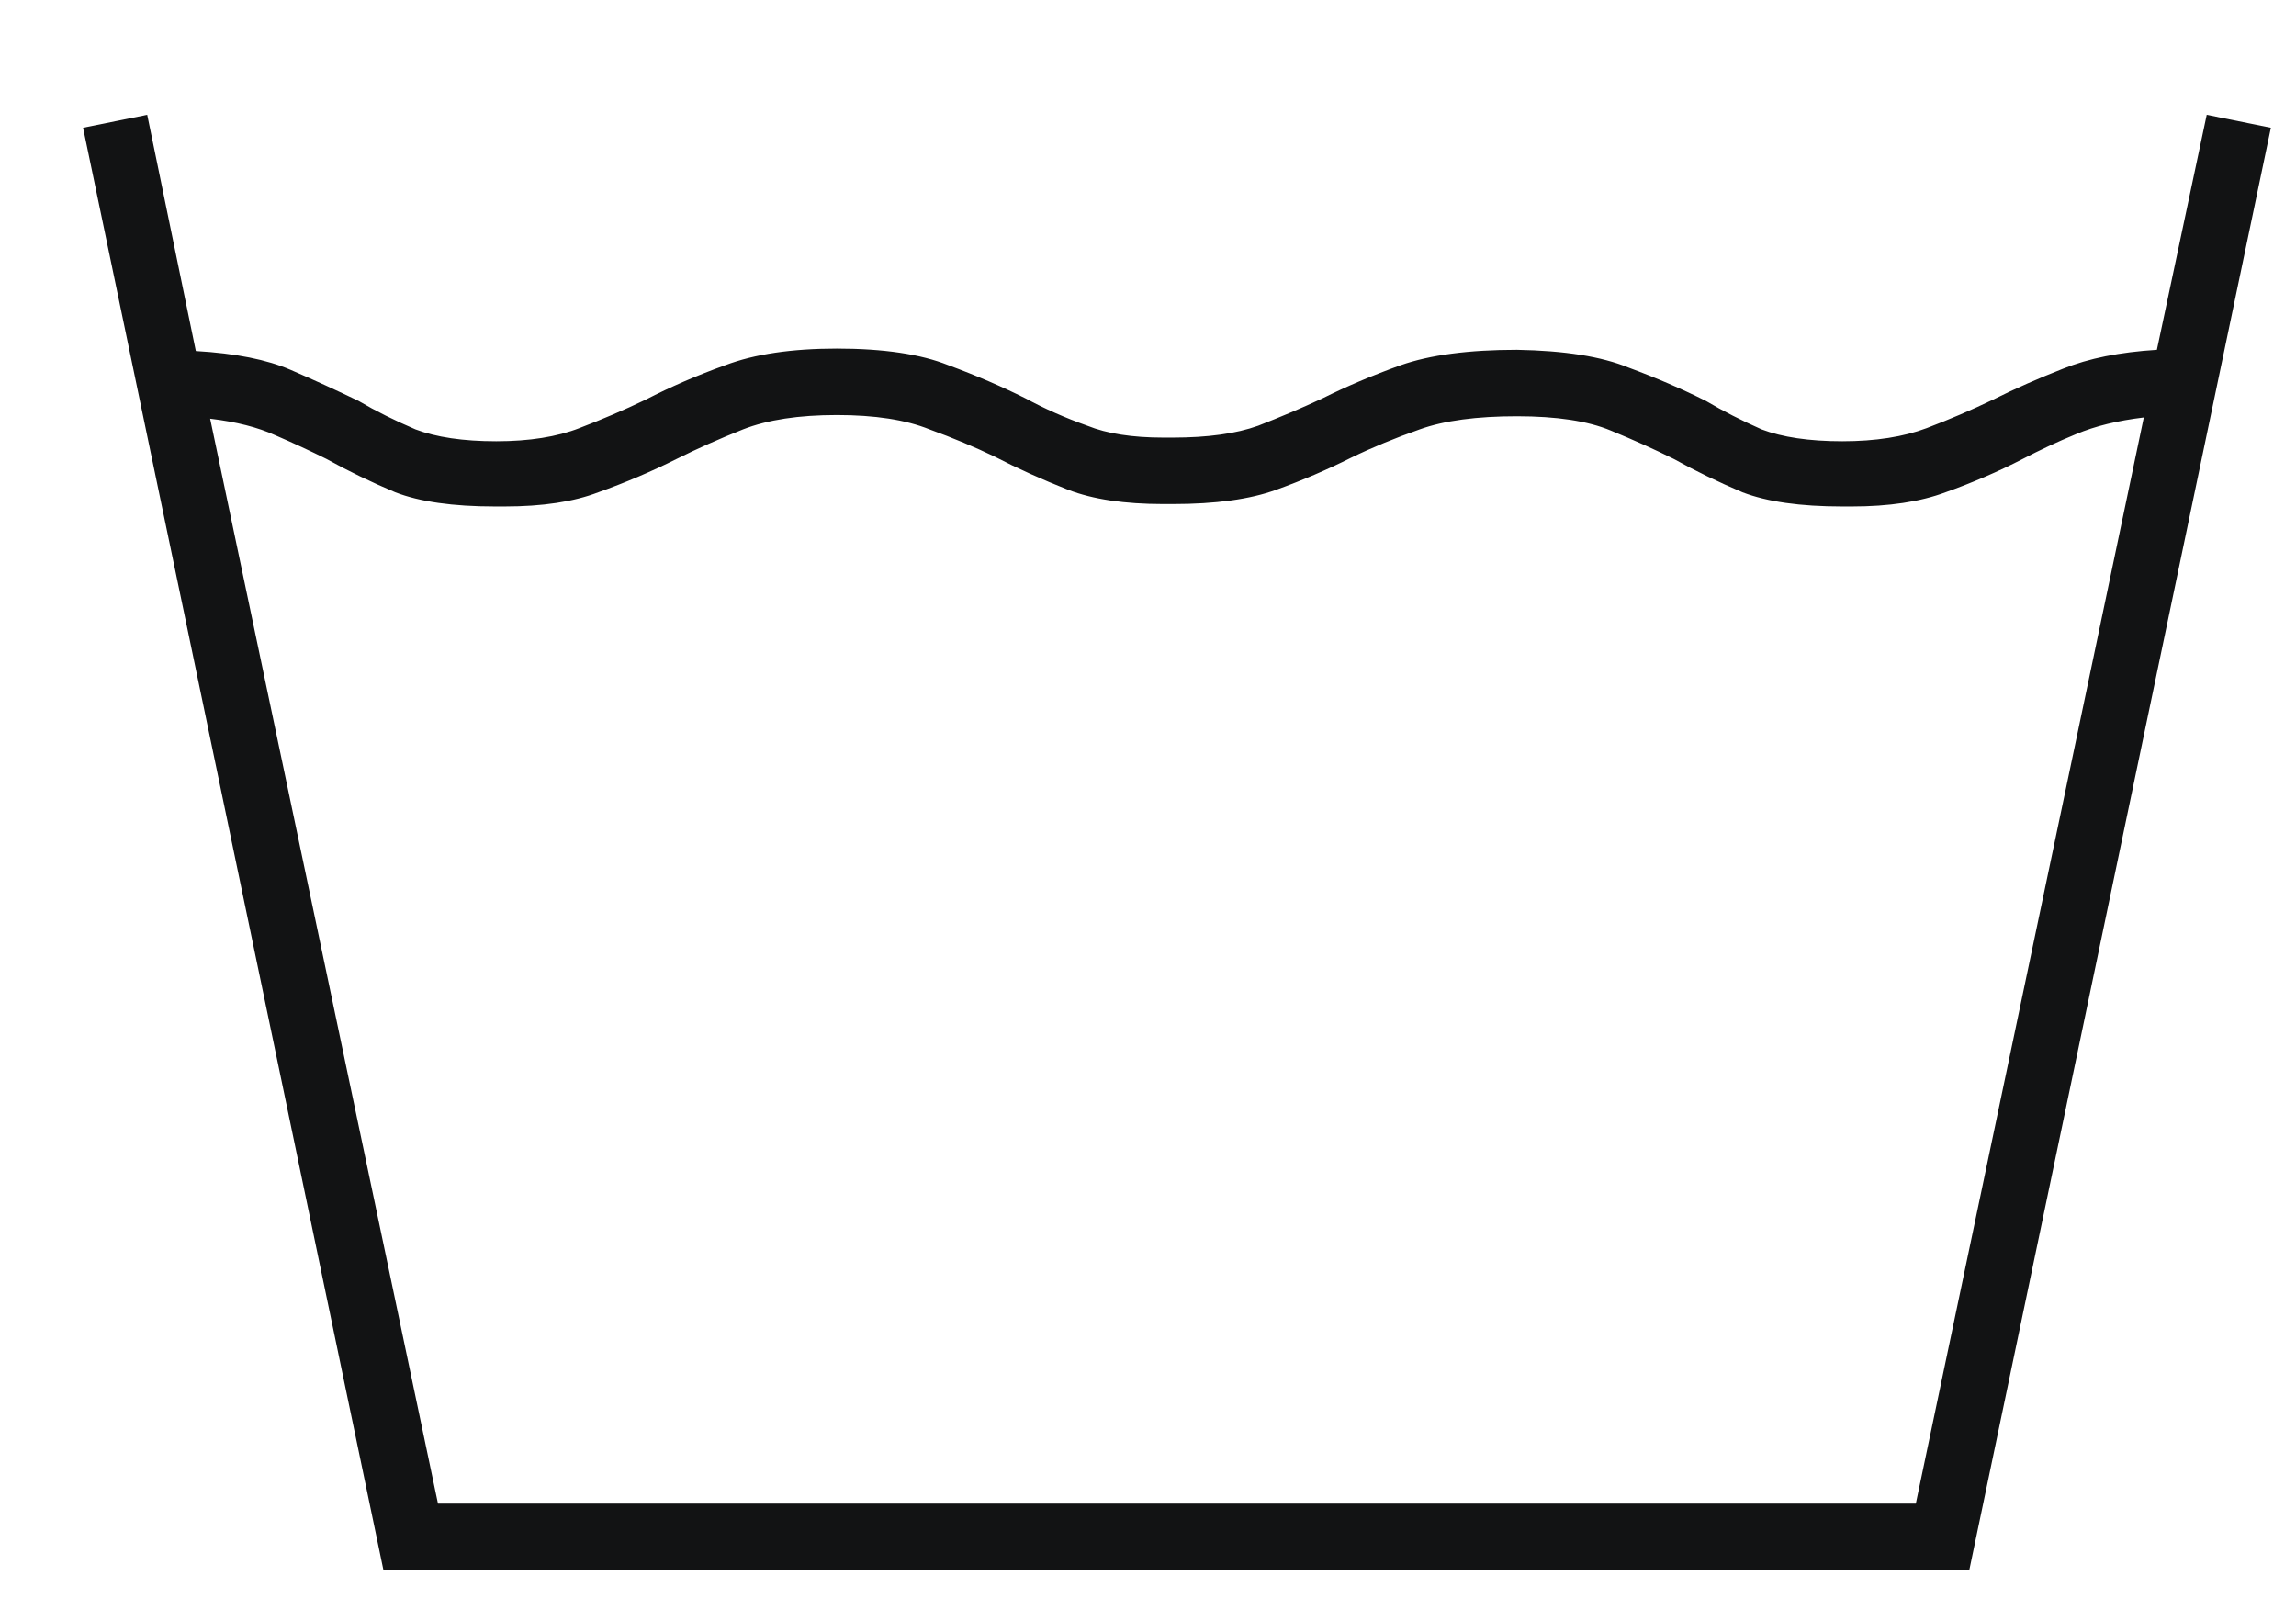 <svg width="17" height="12" viewBox="0 0 17 12" fill="none" xmlns="http://www.w3.org/2000/svg">
<path d="M16.814 0.946L14.581 11.625H2.839L0.615 0.946L1.09 0.85L1.45 2.599C1.743 2.616 1.978 2.663 2.153 2.739C2.329 2.815 2.496 2.892 2.654 2.968C2.783 3.044 2.924 3.114 3.076 3.179C3.229 3.237 3.428 3.267 3.674 3.267C3.92 3.267 4.125 3.234 4.289 3.17C4.459 3.105 4.623 3.035 4.781 2.959C4.963 2.865 5.159 2.78 5.37 2.704C5.587 2.622 5.862 2.581 6.196 2.581C6.542 2.581 6.817 2.622 7.022 2.704C7.228 2.78 7.418 2.862 7.594 2.95C7.734 3.026 7.887 3.094 8.051 3.152C8.197 3.211 8.385 3.24 8.613 3.24H8.684C8.941 3.24 9.152 3.211 9.316 3.152C9.48 3.088 9.639 3.021 9.791 2.95C9.967 2.862 10.16 2.78 10.371 2.704C10.588 2.628 10.875 2.59 11.232 2.59C11.584 2.596 11.859 2.64 12.059 2.722C12.264 2.798 12.454 2.88 12.63 2.968C12.759 3.044 12.896 3.114 13.043 3.179C13.195 3.237 13.395 3.267 13.641 3.267C13.887 3.267 14.095 3.234 14.265 3.17C14.435 3.105 14.599 3.035 14.757 2.959C14.921 2.877 15.094 2.801 15.275 2.73C15.463 2.654 15.694 2.607 15.97 2.59L16.339 0.85L16.814 0.946ZM1.556 3.1L3.243 11.133H14.185L15.873 3.091C15.68 3.114 15.513 3.155 15.372 3.214C15.231 3.272 15.1 3.334 14.977 3.398C14.795 3.492 14.604 3.574 14.405 3.645C14.218 3.715 13.986 3.75 13.711 3.75H13.641C13.33 3.75 13.084 3.715 12.902 3.645C12.721 3.568 12.551 3.486 12.393 3.398C12.252 3.328 12.097 3.258 11.927 3.188C11.757 3.117 11.525 3.082 11.232 3.082C10.934 3.082 10.693 3.114 10.512 3.179C10.33 3.243 10.16 3.313 10.002 3.39C9.826 3.478 9.642 3.557 9.448 3.627C9.255 3.697 9 3.732 8.684 3.732H8.613C8.326 3.732 8.092 3.697 7.91 3.627C7.717 3.551 7.535 3.469 7.365 3.381C7.219 3.311 7.058 3.243 6.882 3.179C6.706 3.108 6.478 3.073 6.196 3.073C5.915 3.073 5.684 3.108 5.502 3.179C5.326 3.249 5.162 3.322 5.01 3.398C4.822 3.492 4.629 3.574 4.43 3.645C4.248 3.715 4.017 3.75 3.735 3.75H3.665C3.354 3.75 3.108 3.715 2.927 3.645C2.745 3.568 2.575 3.486 2.417 3.398C2.3 3.34 2.174 3.281 2.039 3.223C1.91 3.164 1.749 3.123 1.556 3.1Z" fill="#121314"/>
</svg>

